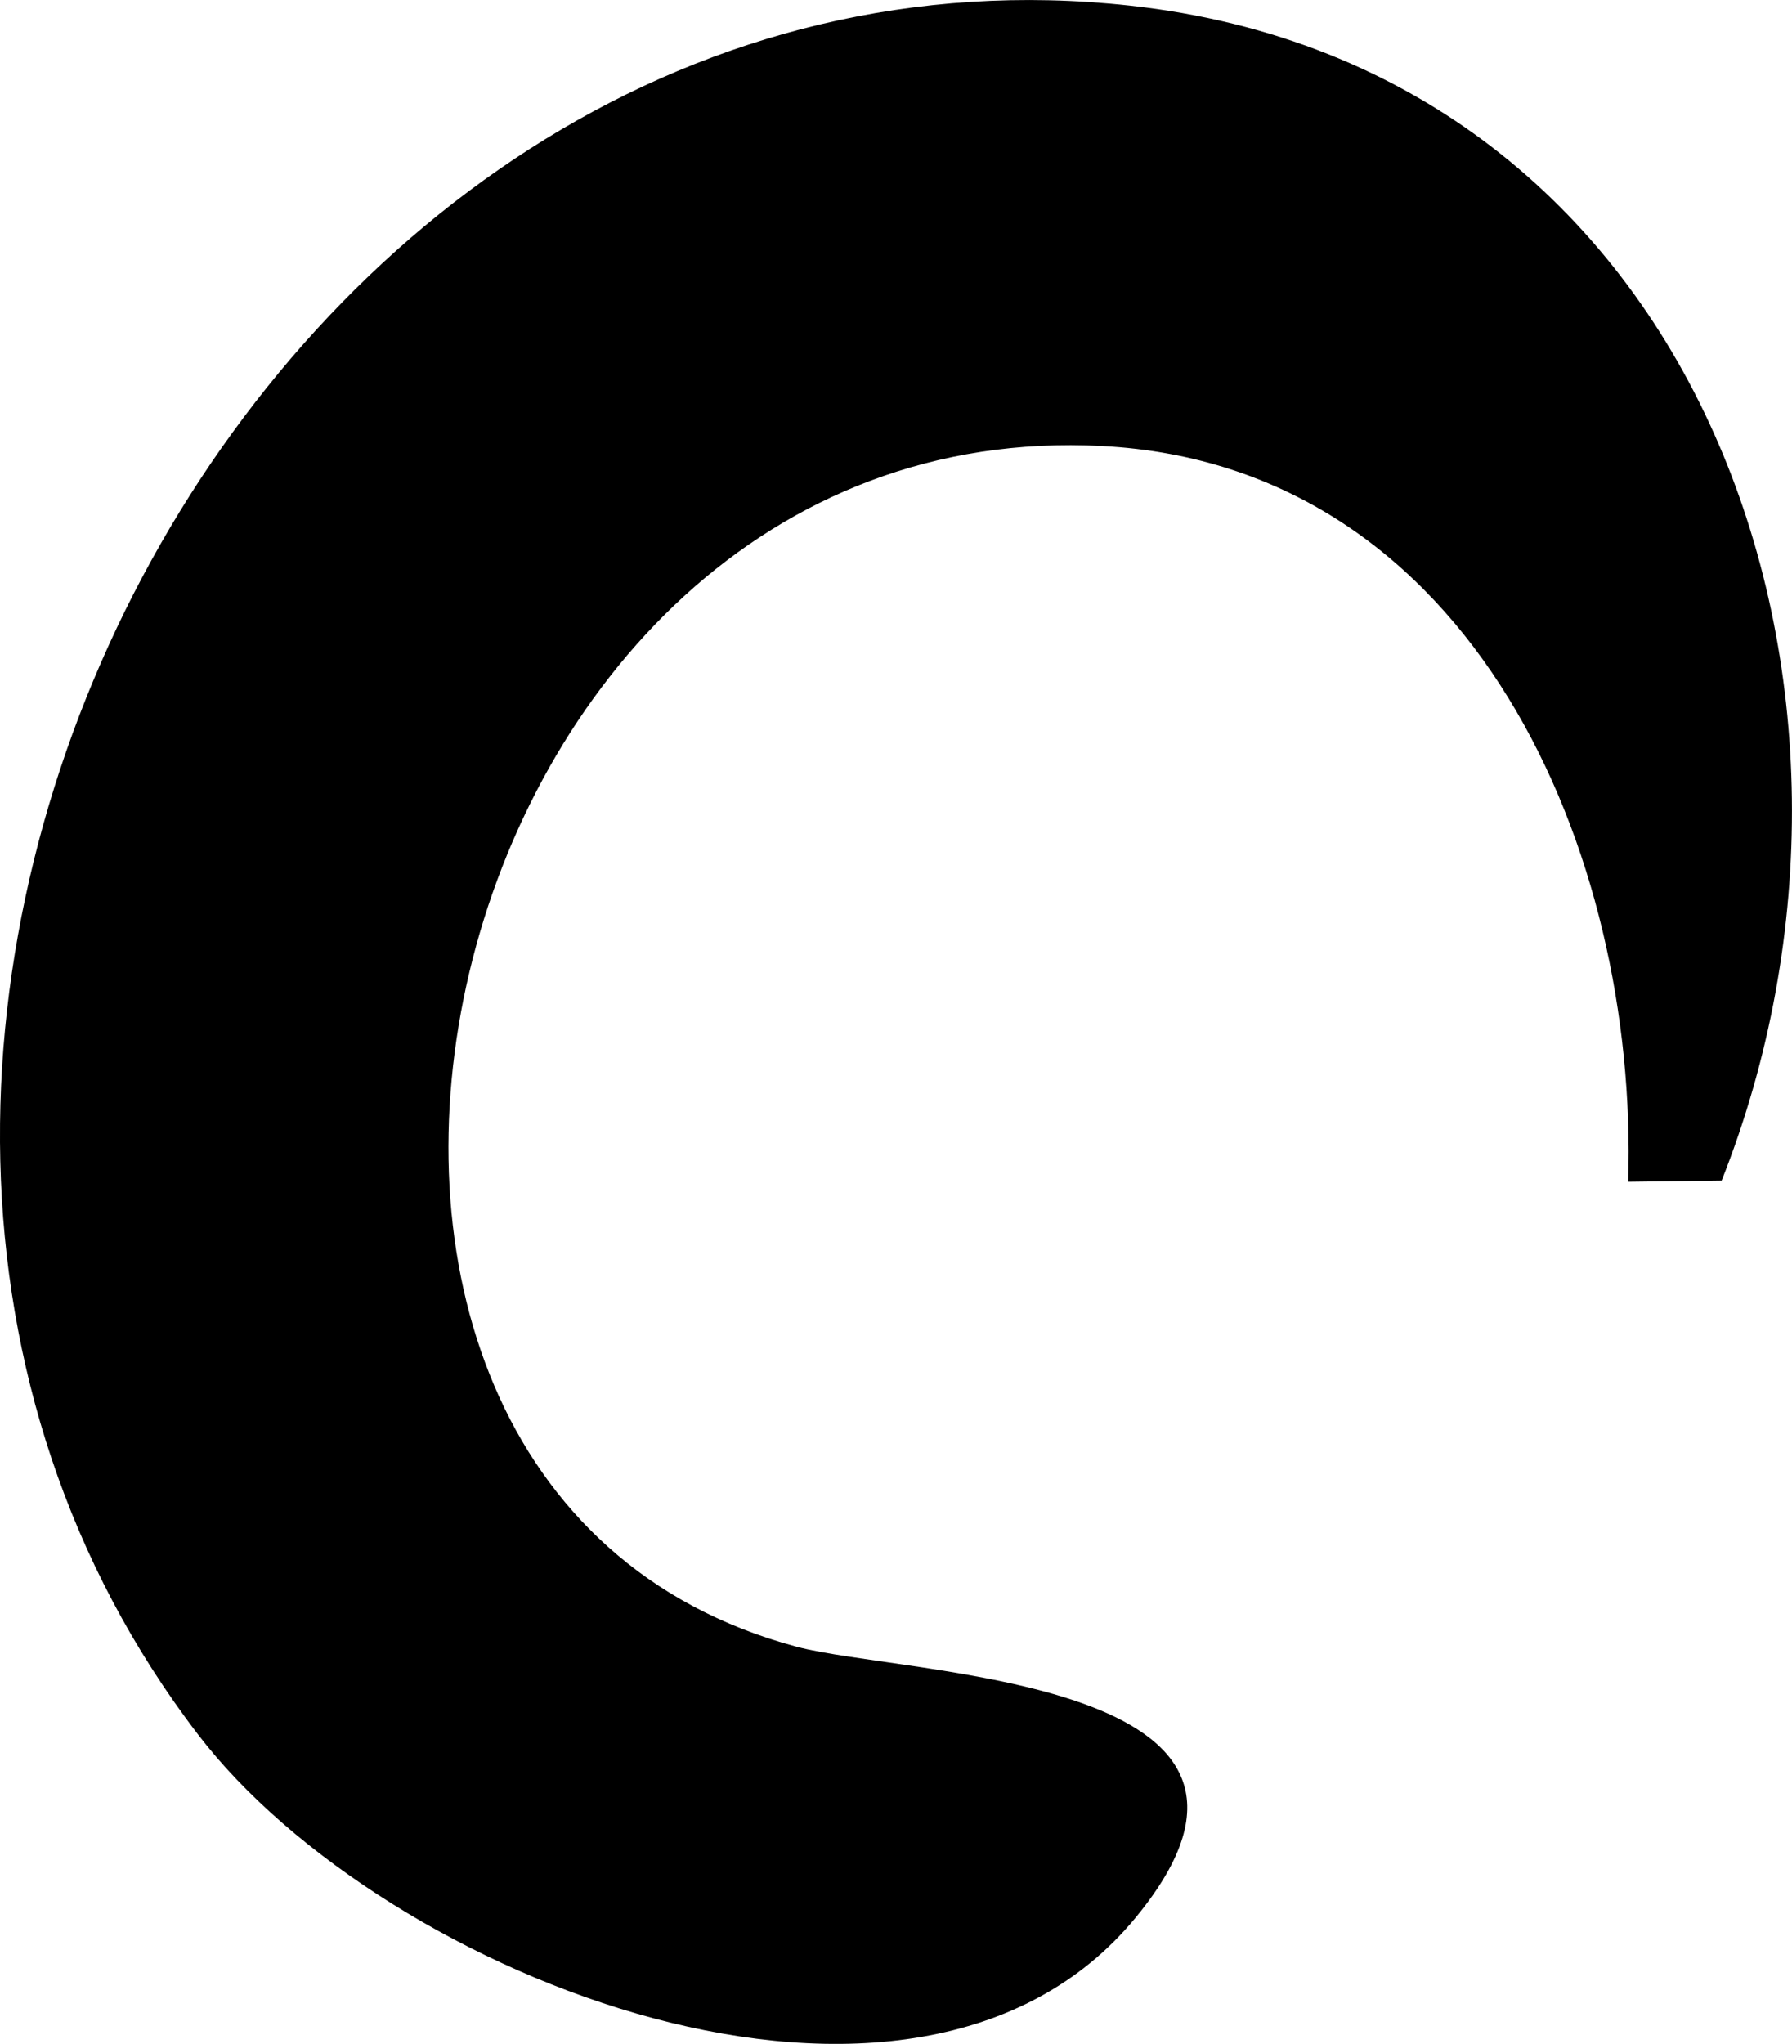 <svg xmlns="http://www.w3.org/2000/svg" width="52.314" height="59.655" viewBox="0 0 52.314 59.655">
  <path id="loch-i" d="M131.641,142.261l-2.727.034c.3-9.593-4.51-20.907-15.353-21.474-19.73-1.037-26.563,30.312-8.934,35.042,3.2.859,15.686.885,9.909,7.907-6.466,7.86-21.932,1.767-27.373-5.343-15.335-20.043,1.935-53.232,27.207-50.461,16.719,1.834,22.959,19.966,17.27,34.3" transform="translate(-81.382 -107.802)"/>
</svg>
